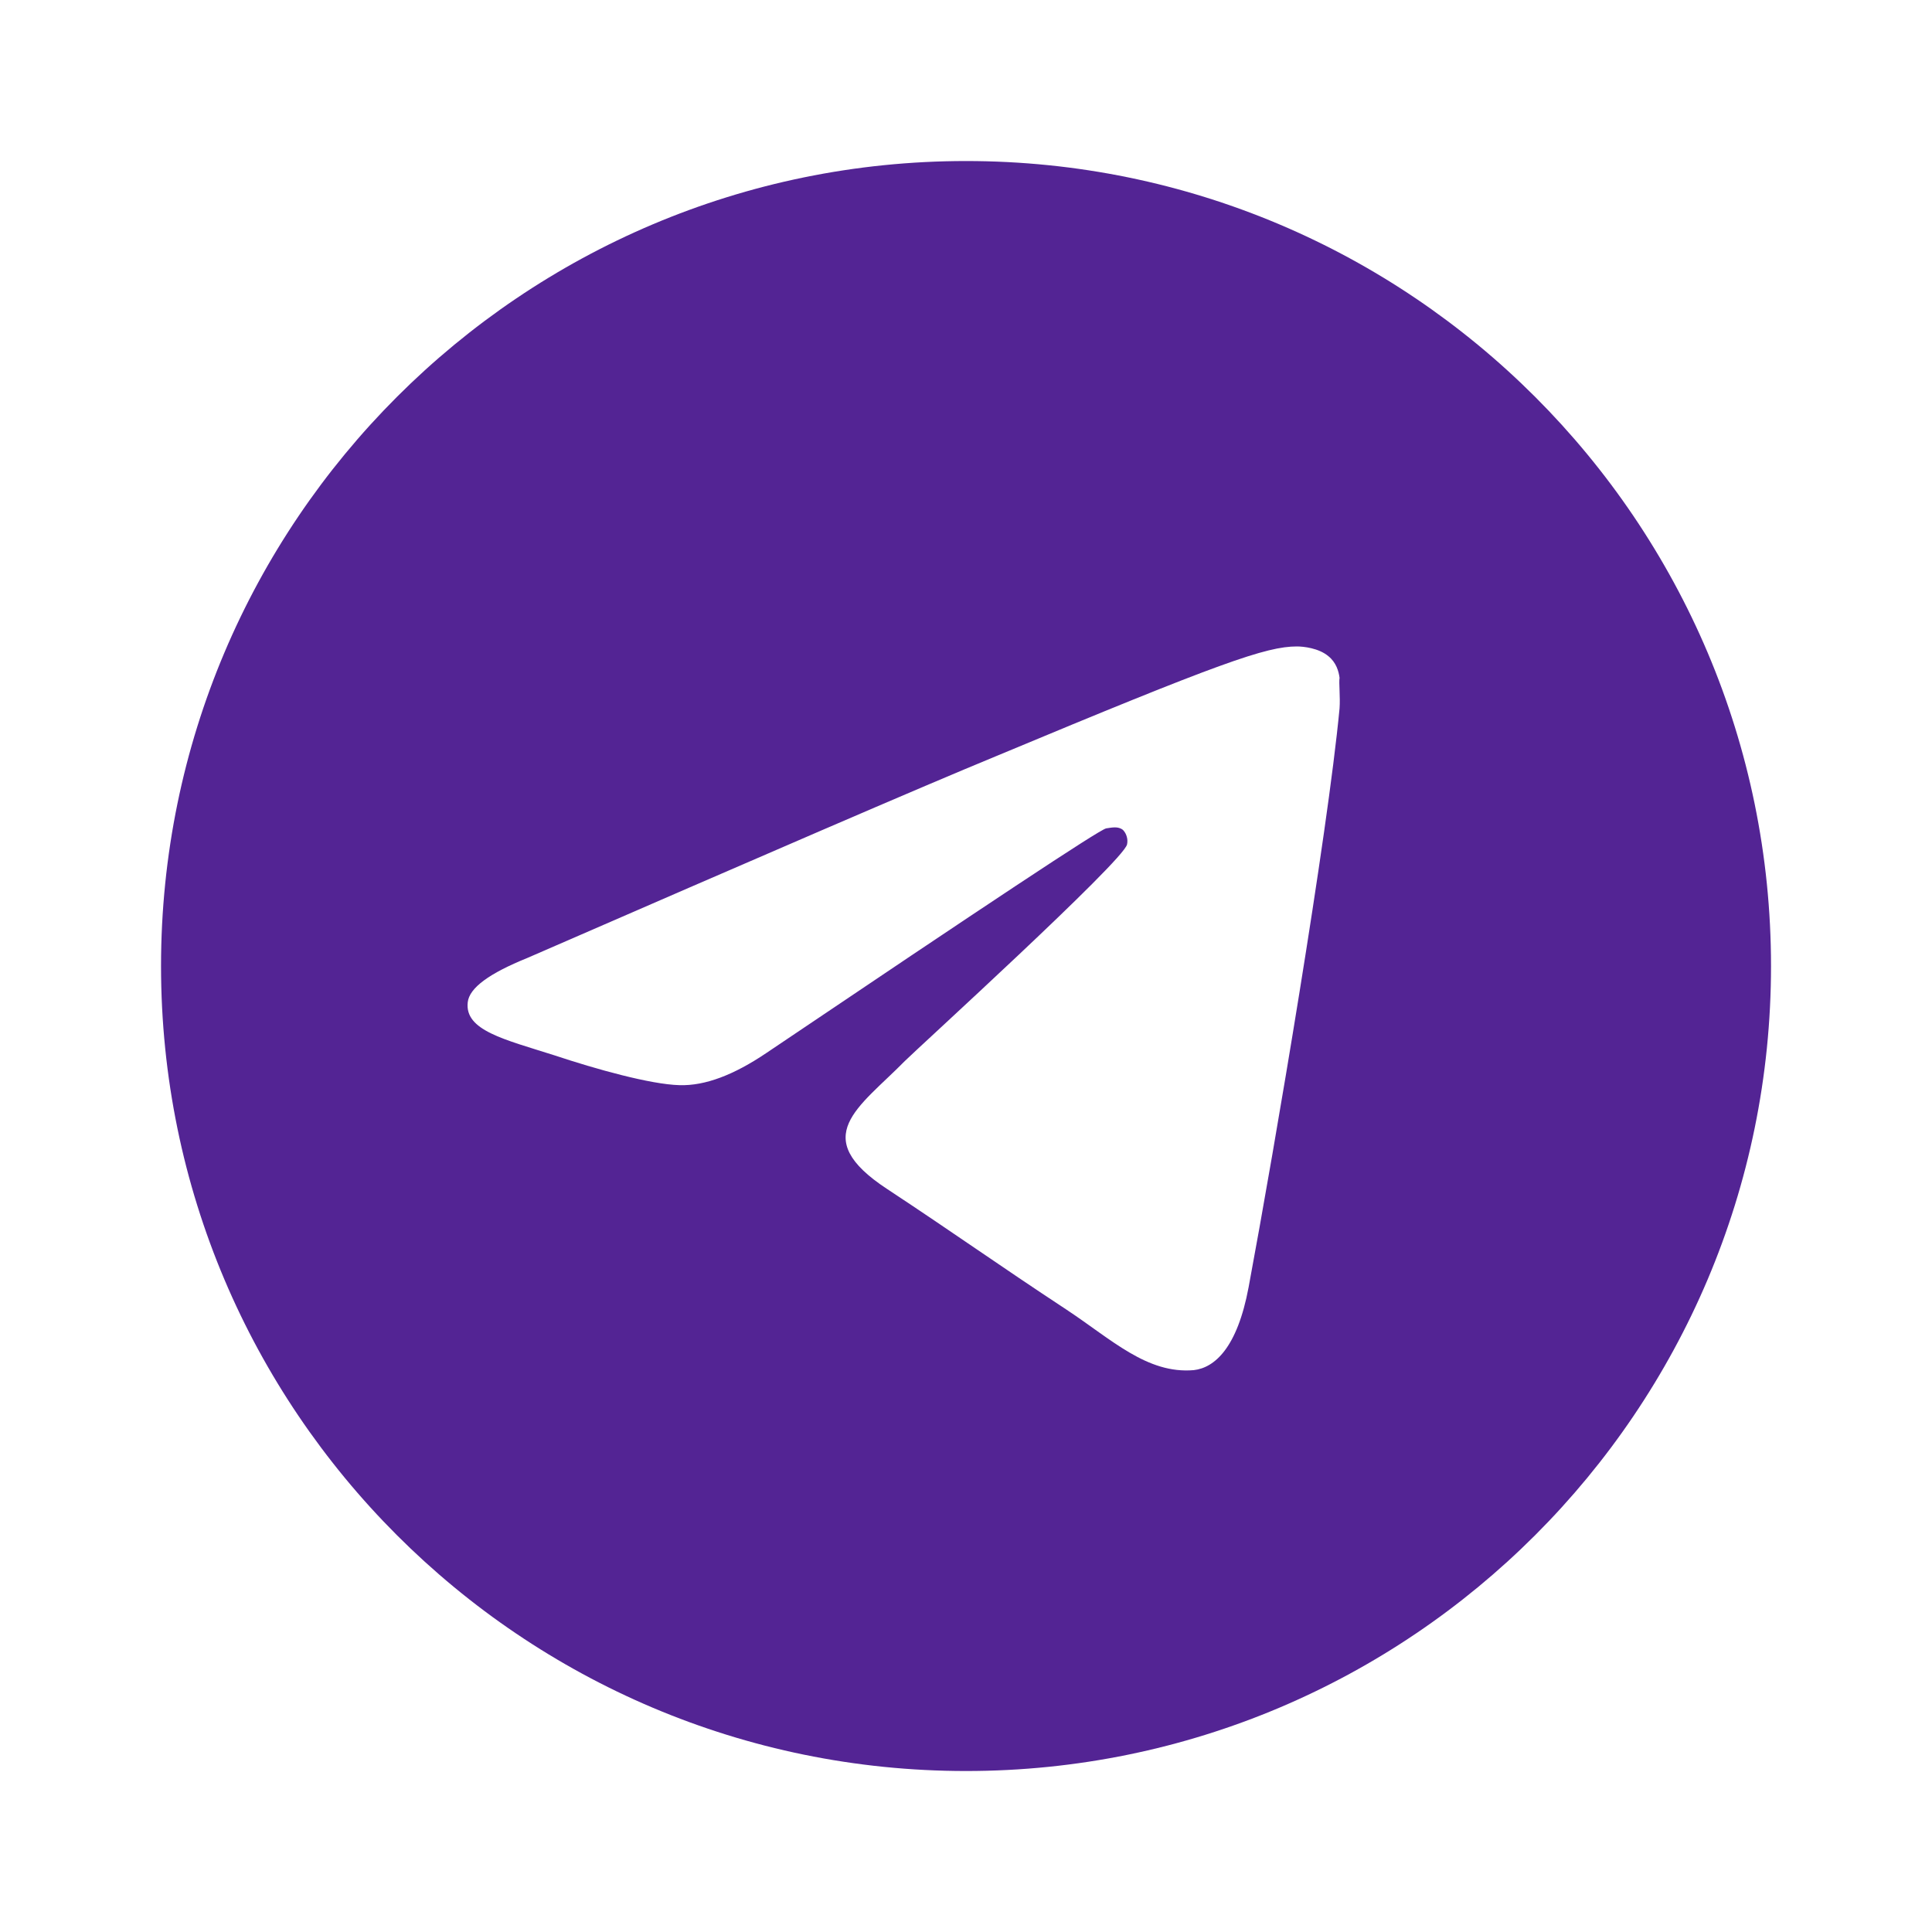 <?xml version="1.0" encoding="UTF-8"?> <svg xmlns="http://www.w3.org/2000/svg" width="40" height="40" viewBox="0 0 40 40" fill="none"> <path d="M20.001 3.334C10.801 3.334 3.334 10.801 3.334 20.001C3.334 29.201 10.801 36.667 20.001 36.667C29.201 36.667 36.667 29.201 36.667 20.001C36.667 10.801 29.201 3.334 20.001 3.334ZM27.734 14.667C27.484 17.301 26.401 23.701 25.851 26.651C25.617 27.901 25.151 28.317 24.717 28.367C23.751 28.451 23.017 27.734 22.084 27.117C20.617 26.151 19.784 25.551 18.367 24.617C16.717 23.534 17.784 22.934 18.734 21.967C18.984 21.717 23.251 17.834 23.334 17.484C23.346 17.431 23.344 17.376 23.329 17.324C23.315 17.271 23.288 17.223 23.251 17.184C23.151 17.101 23.017 17.134 22.901 17.151C22.751 17.184 20.417 18.734 15.867 21.801C15.201 22.251 14.601 22.484 14.067 22.467C13.467 22.451 12.334 22.134 11.484 21.851C10.434 21.517 9.617 21.334 9.684 20.751C9.717 20.451 10.134 20.151 10.917 19.834C15.784 17.717 19.017 16.317 20.634 15.651C25.267 13.717 26.217 13.384 26.851 13.384C26.984 13.384 27.301 13.417 27.501 13.584C27.667 13.717 27.717 13.901 27.734 14.034C27.717 14.134 27.751 14.434 27.734 14.667Z" fill="#532494"></path> </svg> 